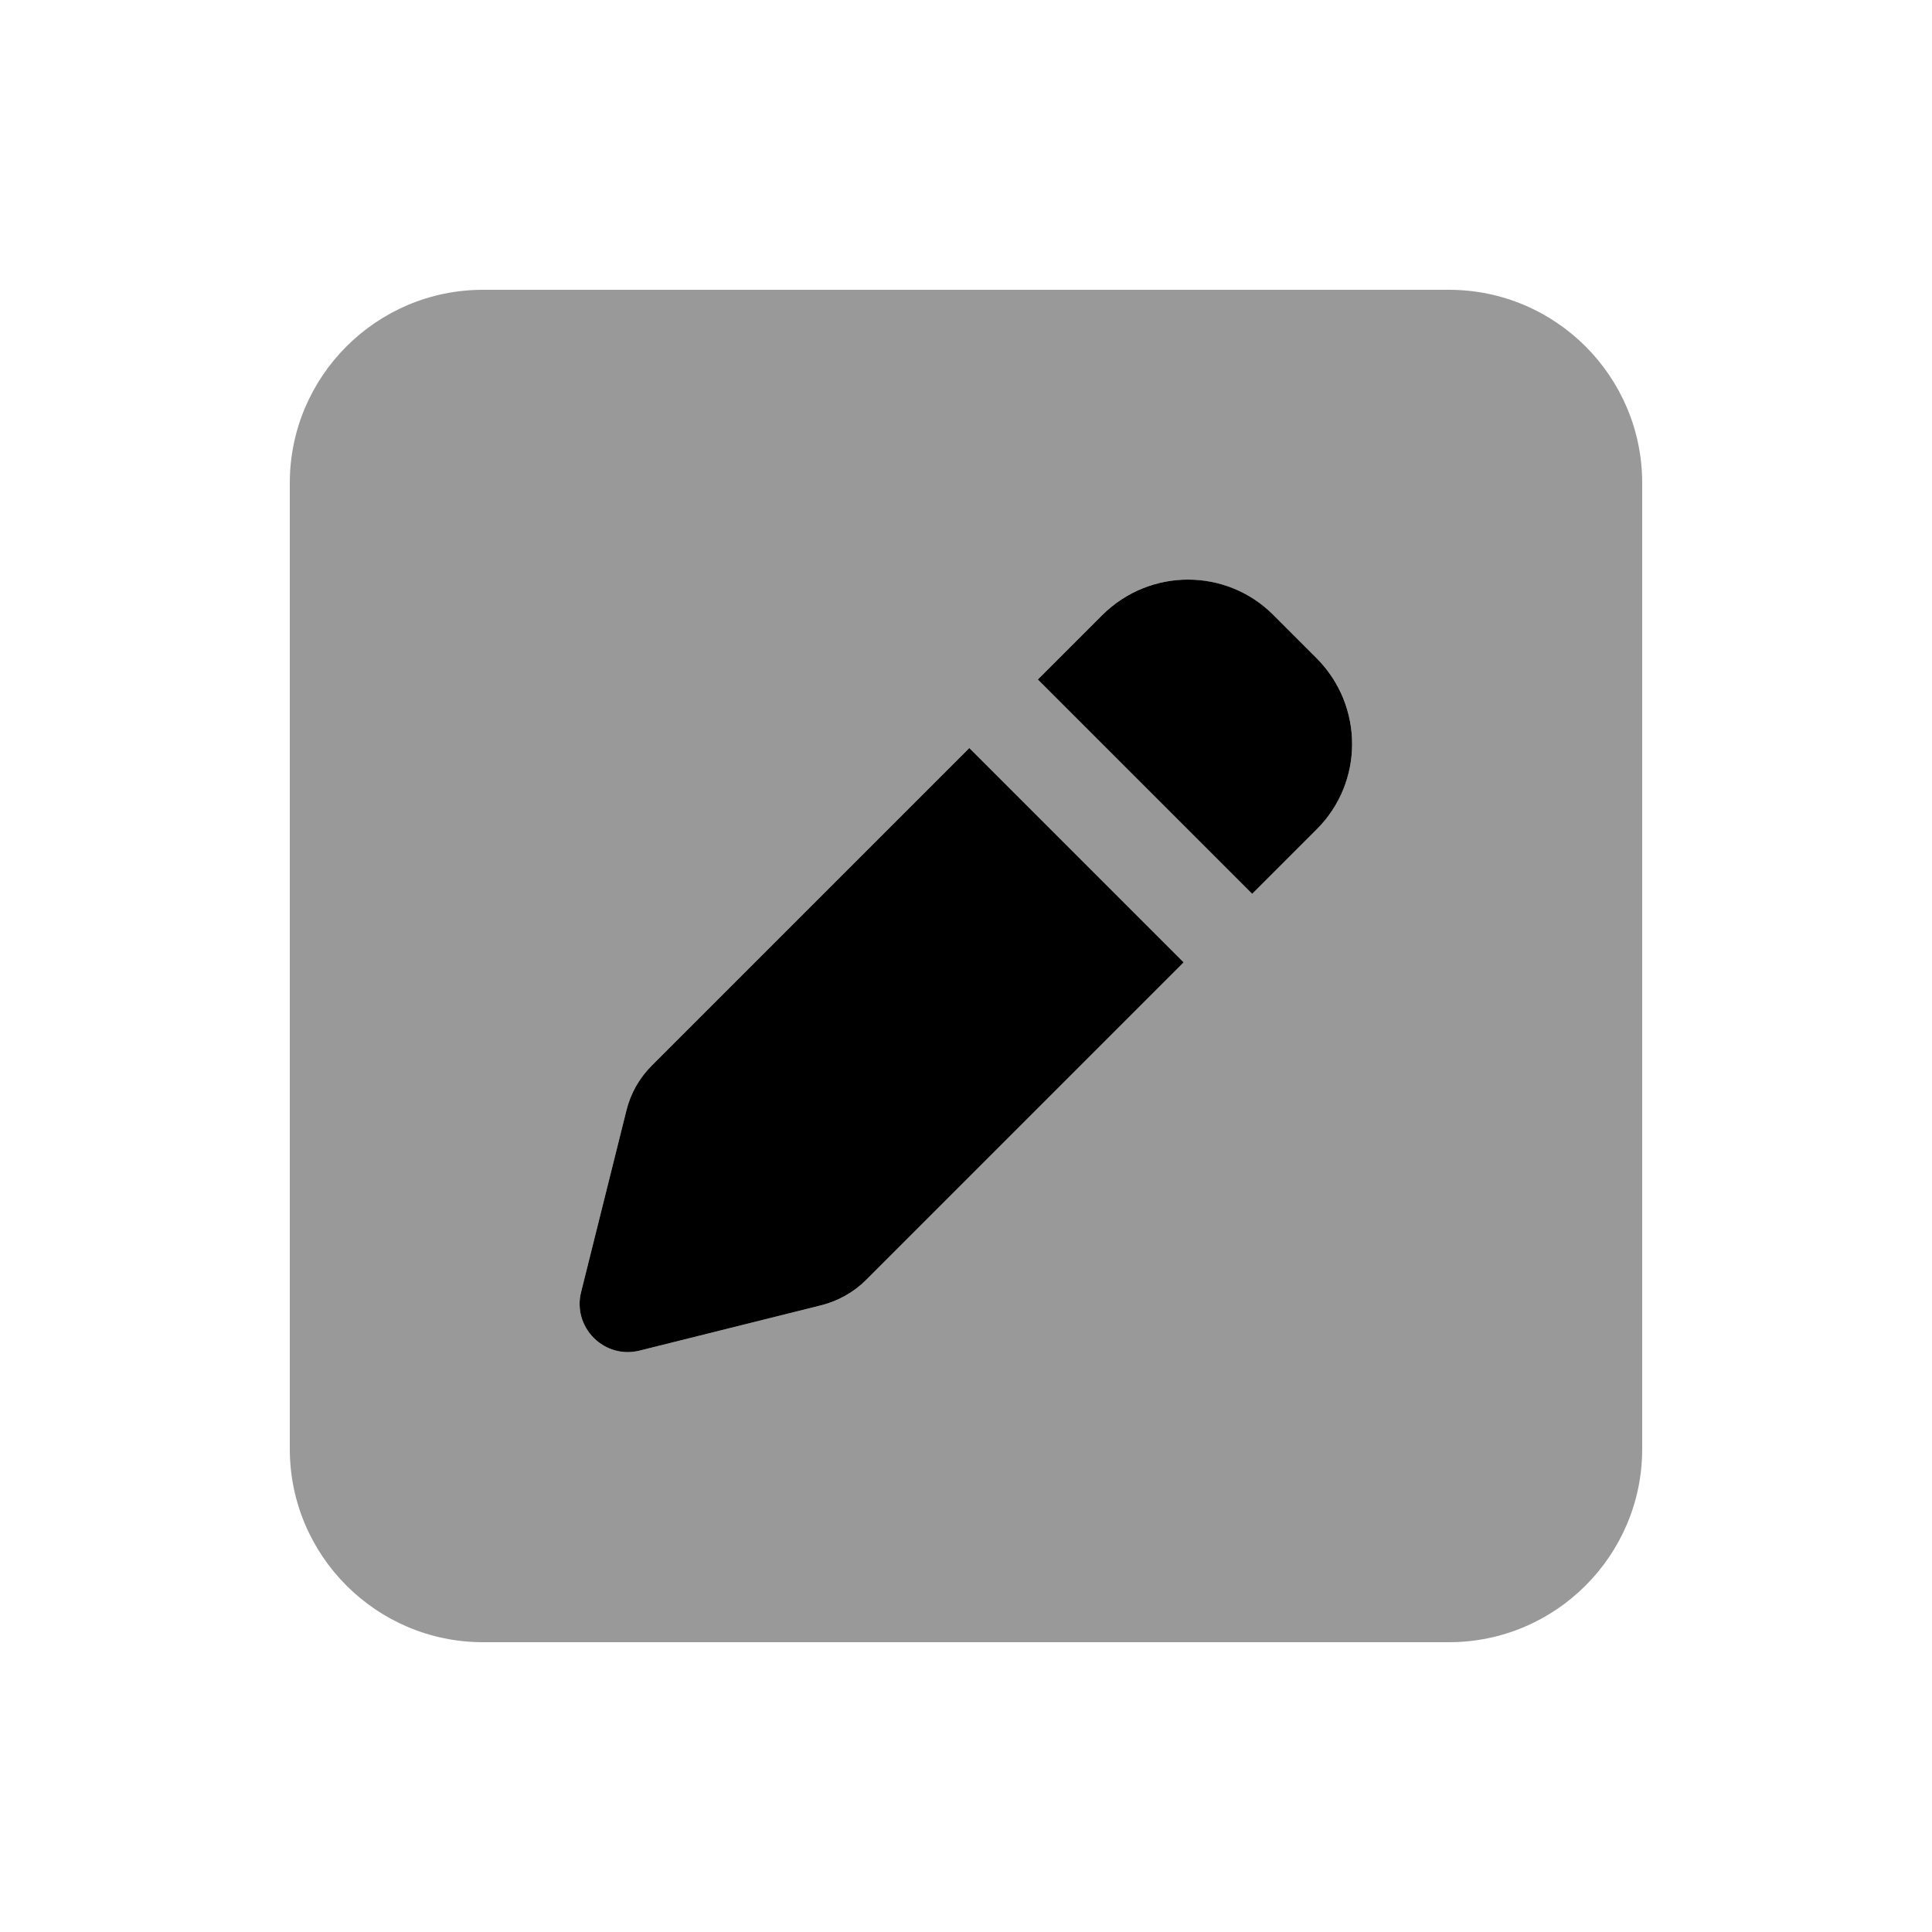 <svg xmlns="http://www.w3.org/2000/svg" viewBox="0 0 640 640"><!--! Font Awesome Pro 7.1.0 by @fontawesome - https://fontawesome.com License - https://fontawesome.com/license (Commercial License) Copyright 2025 Fonticons, Inc. --><path opacity=".4" fill="currentColor" d="M96 160L96 480C96 515.3 124.7 544 160 544L480 544C515.3 544 544 515.3 544 480L544 160C544 124.7 515.3 96 480 96L160 96C124.7 96 96 124.7 96 160zM192.5 428L207.5 367.9C208.9 362.3 211.8 357.1 215.9 353L321.1 247.8L392.1 318.8L286.9 424C282.8 428.1 277.7 431 272 432.4L211.9 447.4C206.4 448.8 200.7 447.2 196.7 443.2C192.7 439.2 191.1 433.5 192.5 428zM343.8 225.1L365.2 203.7C380.8 188.1 406.1 188.1 421.8 203.7L436.2 218.1C451.8 233.7 451.8 259 436.2 274.7L414.8 296.1L343.8 225.1z"/><path fill="currentColor" d="M365.2 203.7L343.8 225.1L414.8 296.1L436.2 274.7C451.8 259.1 451.8 233.8 436.2 218.1L421.8 203.7C406.2 188.1 380.9 188.1 365.2 203.7zM321.2 247.7L215.9 353C211.8 357.1 208.9 362.2 207.5 367.9L192.5 428C191.1 433.5 192.7 439.2 196.7 443.2C200.7 447.2 206.4 448.8 211.9 447.4L272 432.4C277.6 431 282.8 428.1 286.9 424L392.1 318.8L321.1 247.8z"/></svg>